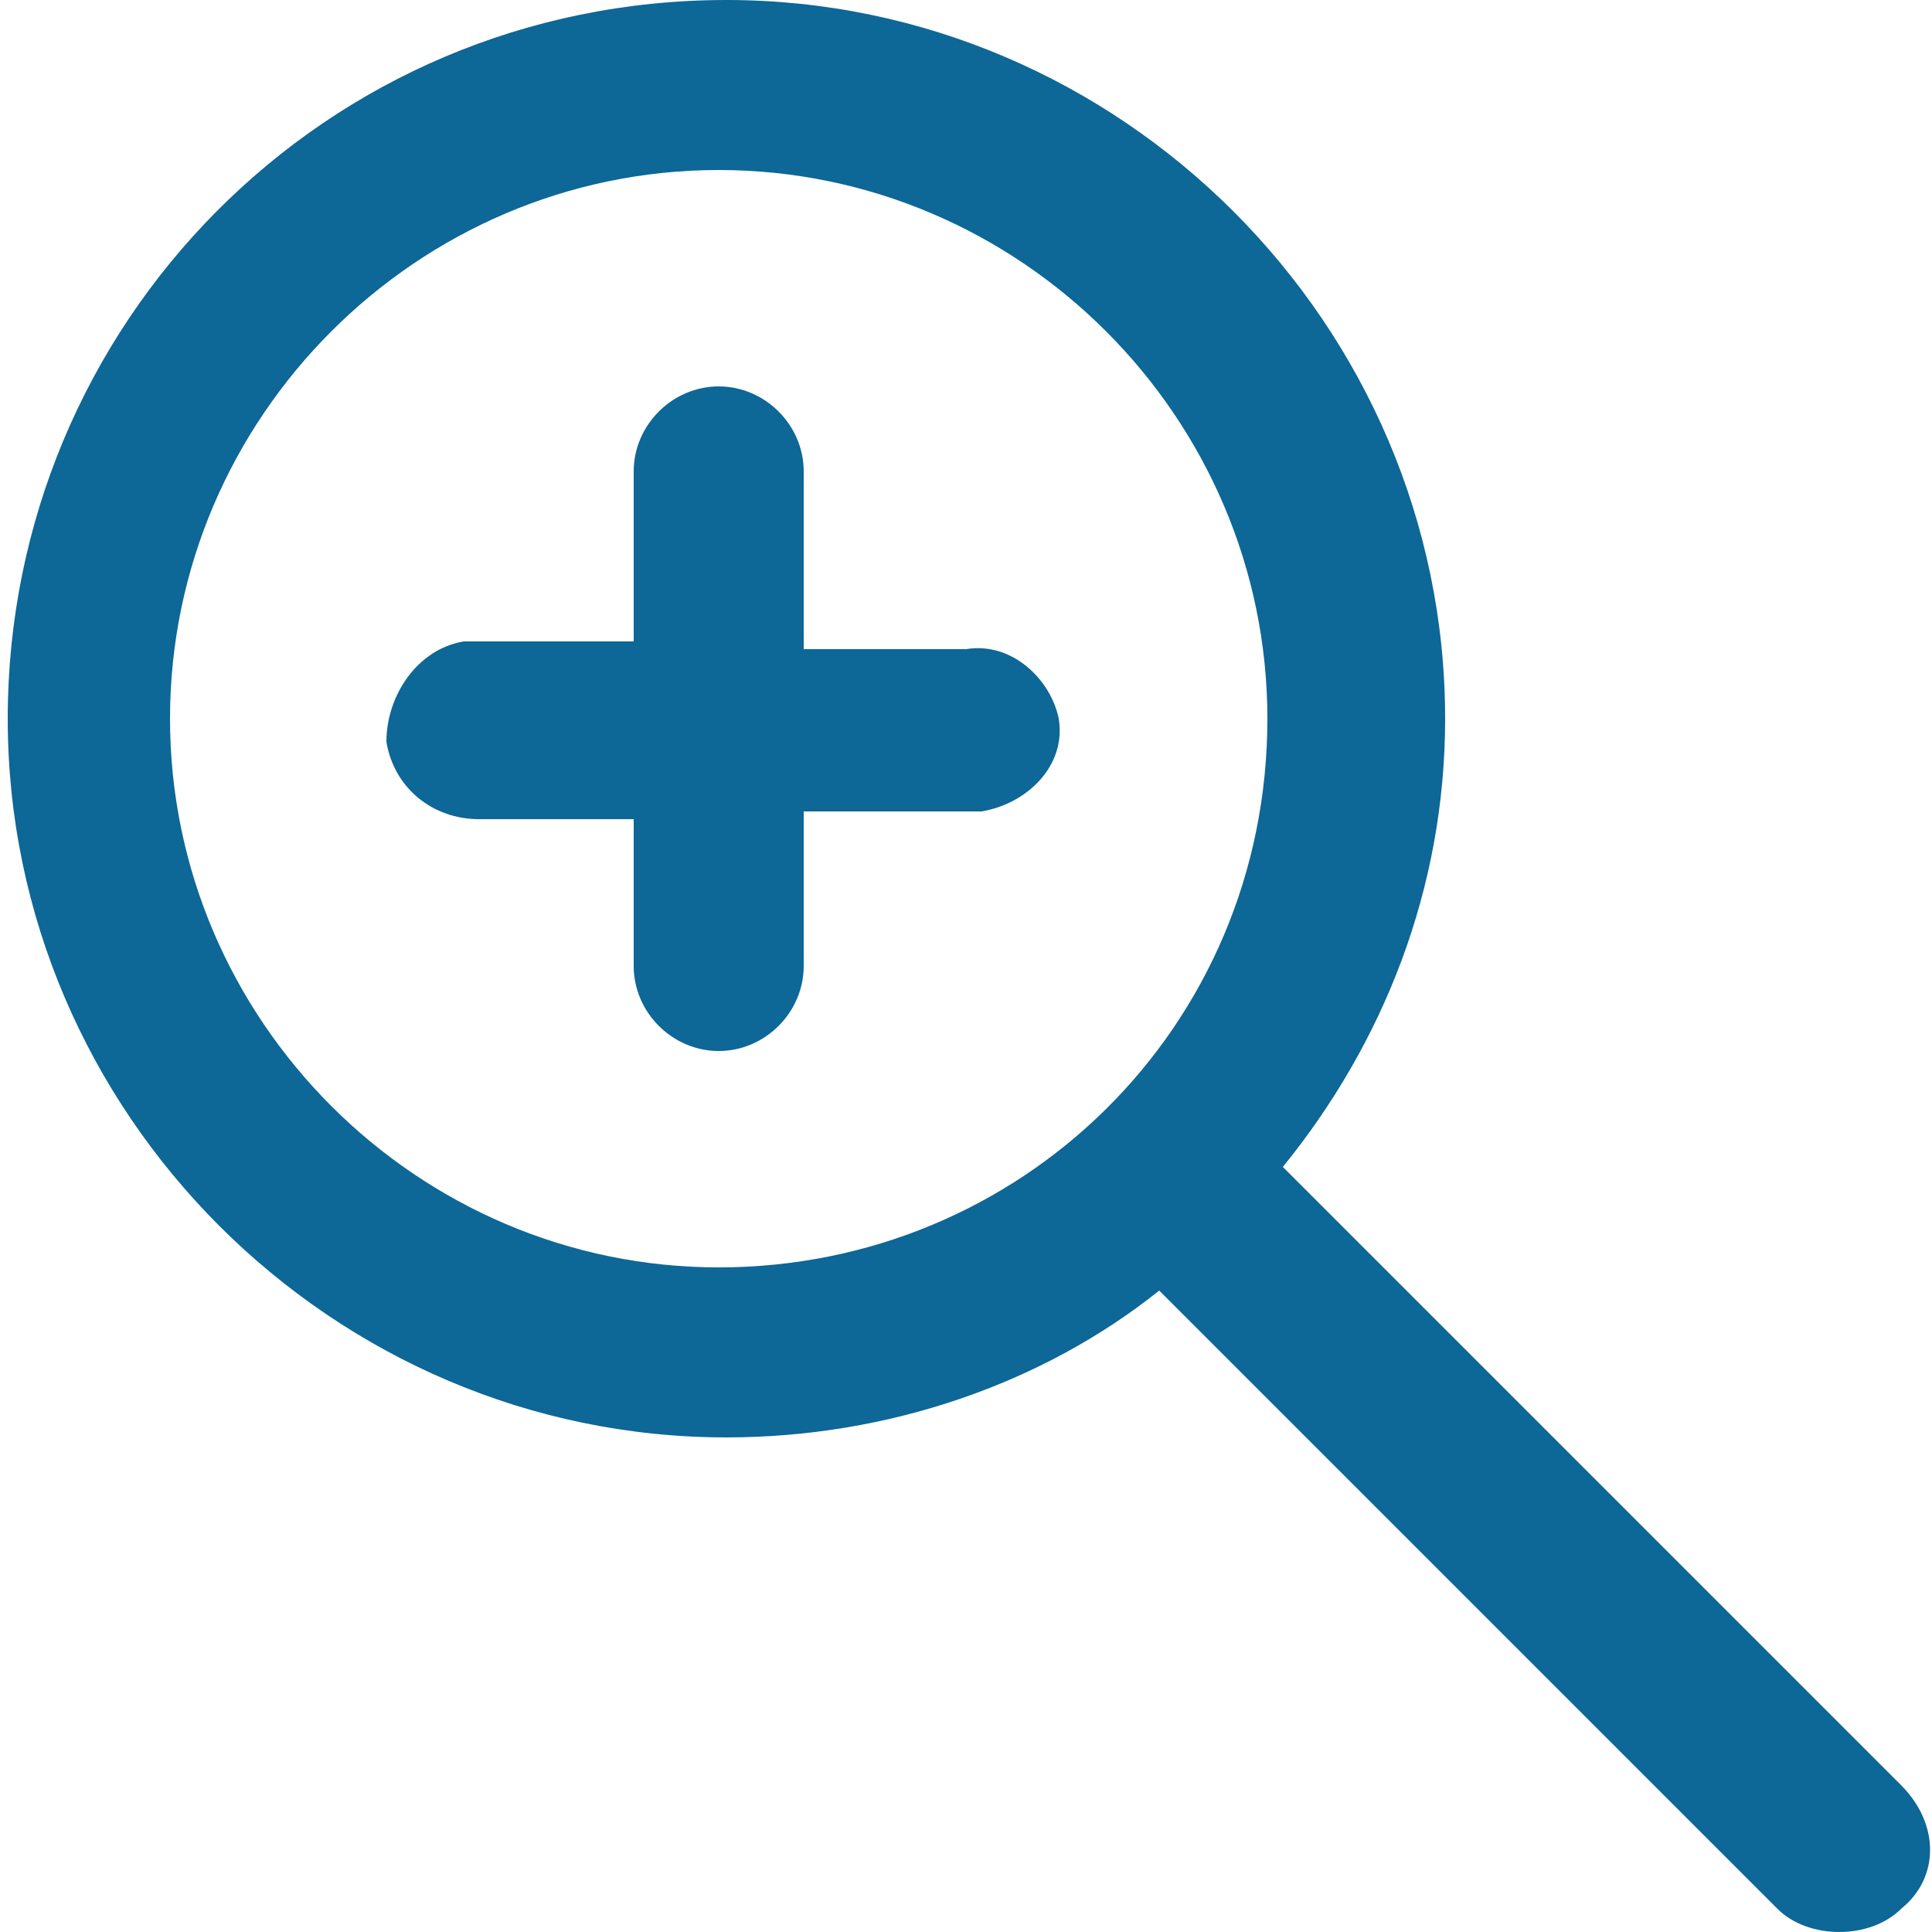 <?xml version="1.0" encoding="utf-8"?>
<!-- Generator: Adobe Illustrator 22.1.0, SVG Export Plug-In . SVG Version: 6.00 Build 0)  -->
<svg version="1.1" id="Layer_1" xmlns="http://www.w3.org/2000/svg" xmlns:xlink="http://www.w3.org/1999/xlink" x="0px" y="0px"
	 viewBox="0 0 25 25" style="enable-background:new 0 0 25 25;" xml:space="preserve">
<style type="text/css">
	.st0{fill:#0D6797;}
</style>
<g>
	<path class="st0" d="M12.5,8.4h-2.1V6.1C10.4,5.5,9.9,5,9.3,5C8.7,5,8.2,5.5,8.2,6.1v2.2h-2c-0.1,0-0.1,0-0.2,0C5.4,8.4,5,9,5,9.6
		c0.1,0.6,0.6,1,1.2,1h2v1.9c0,0.6,0.5,1.1,1.1,1.1c0.6,0,1.1-0.5,1.1-1.1v-2h2.1v0c0.1,0,0.1,0,0.2,0c0.6-0.1,1.1-0.6,1-1.2
		C13.6,8.8,13.1,8.3,12.5,8.4z"/>
	<path class="st0" d="M24.6,23.1l-8-8c1.3-1.6,2.1-3.6,2.1-5.8c0-5.1-4.2-9.3-9.3-9.3C4.2,0,0.1,4.2,0.1,9.3c0,5.1,4.2,9.3,9.3,9.3
		c2.1,0,4.1-0.7,5.6-1.9l8,8c0.2,0.2,0.5,0.3,0.8,0.3v0c0.3,0,0.6-0.1,0.8-0.3C25.1,24.3,25.1,23.6,24.6,23.1z M9.3,16.4
		c-3.9,0-7.1-3.2-7.1-7.1c0-3.9,3.2-7.1,7.1-7.1c3.9,0,7.1,3.2,7.1,7.1C16.4,13.3,13.2,16.4,9.3,16.4z"/>
</g>
</svg>
